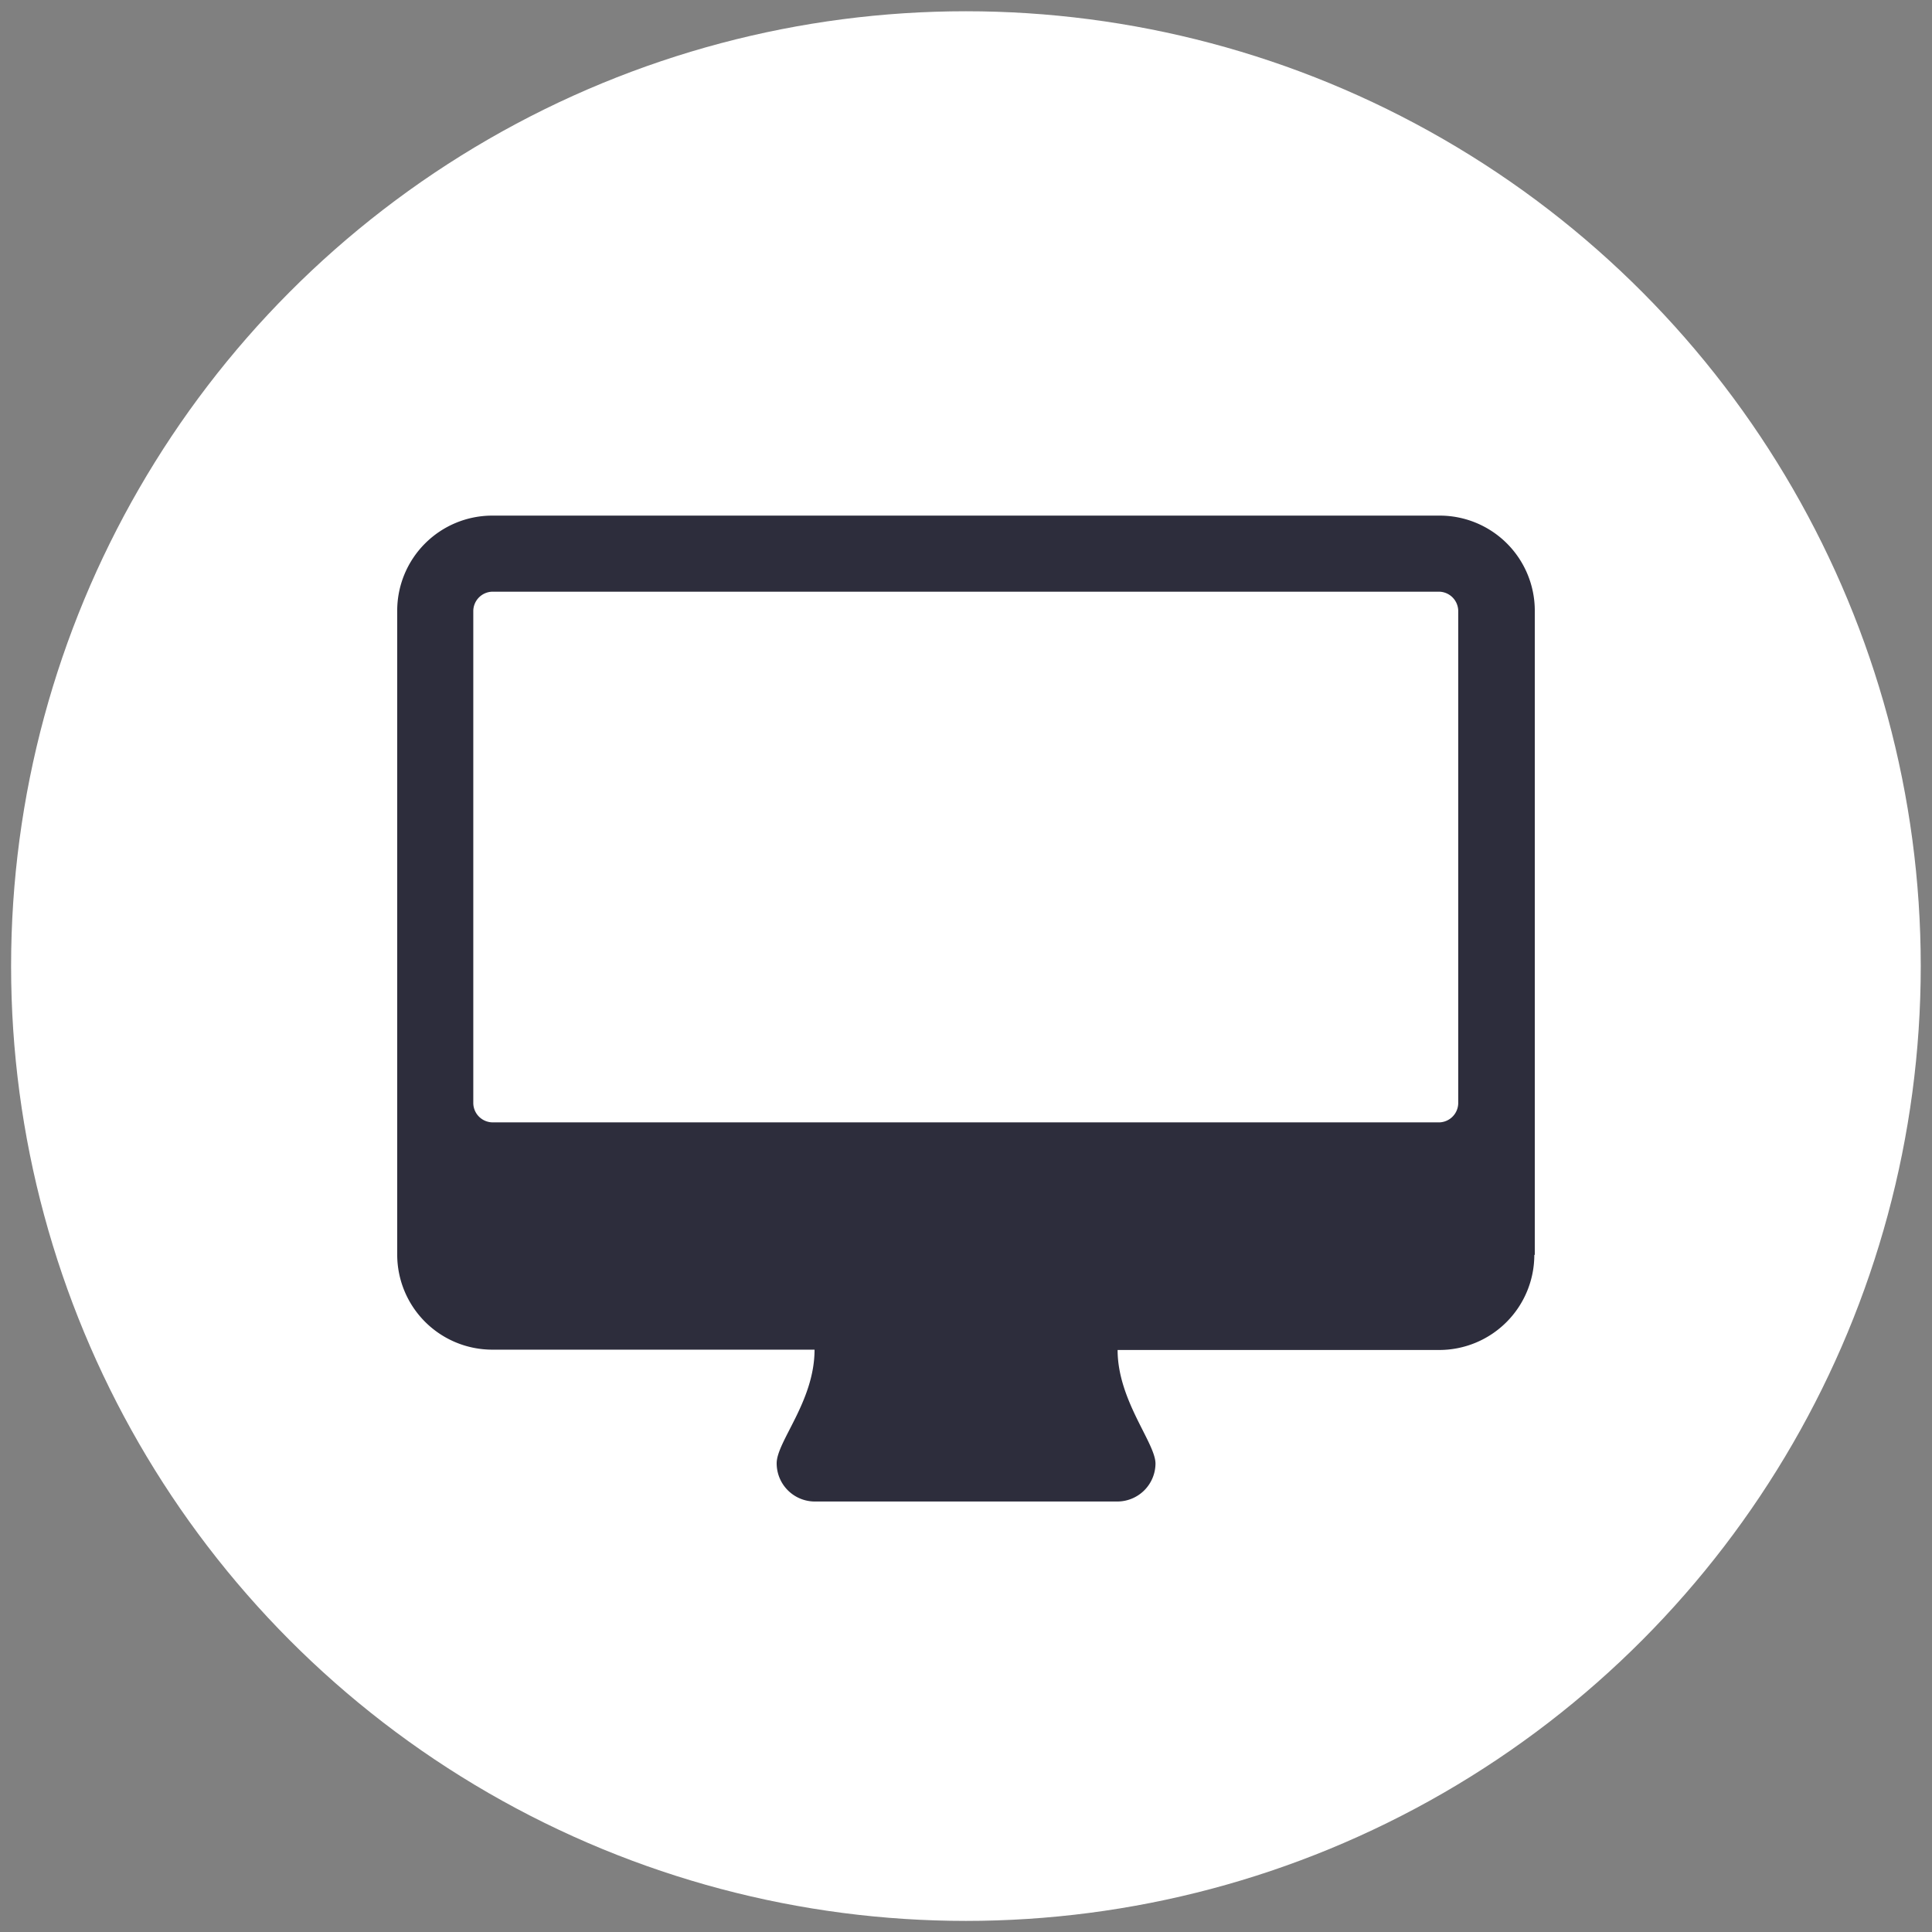 <svg id="Ebene_1" data-name="Ebene 1" xmlns="http://www.w3.org/2000/svg" viewBox="0 0 121.89 121.9"><rect x="0" y="0" width="121.89" height="121.9" fill="#808080" stroke="none"/><defs><style>.cls-1{fill:#fff;}.cls-2{fill:#2d2d3c;}</style></defs><title>Icons</title><circle class="cls-1" cx="60.94" cy="60.95" r="60.24"/><path class="cls-2" d="M96.8,79.17a6,6,0,0,1-6,6H70.51c0,3.18,2.39,5.86,2.39,7.17a2.41,2.41,0,0,1-2.39,2.39H51.38A2.41,2.41,0,0,1,49,92.32c0-1.38,2.39-3.92,2.39-7.17H31.06a6,6,0,0,1-6-6V38.53a6,6,0,0,1,6-6H90.83a6,6,0,0,1,6,6V79.17ZM92,38.53a1.23,1.23,0,0,0-1.19-1.2H31.06a1.23,1.23,0,0,0-1.2,1.2V69.61a1.23,1.23,0,0,0,1.2,1.2H90.83A1.23,1.23,0,0,0,92,69.61V38.53Z"/></svg>